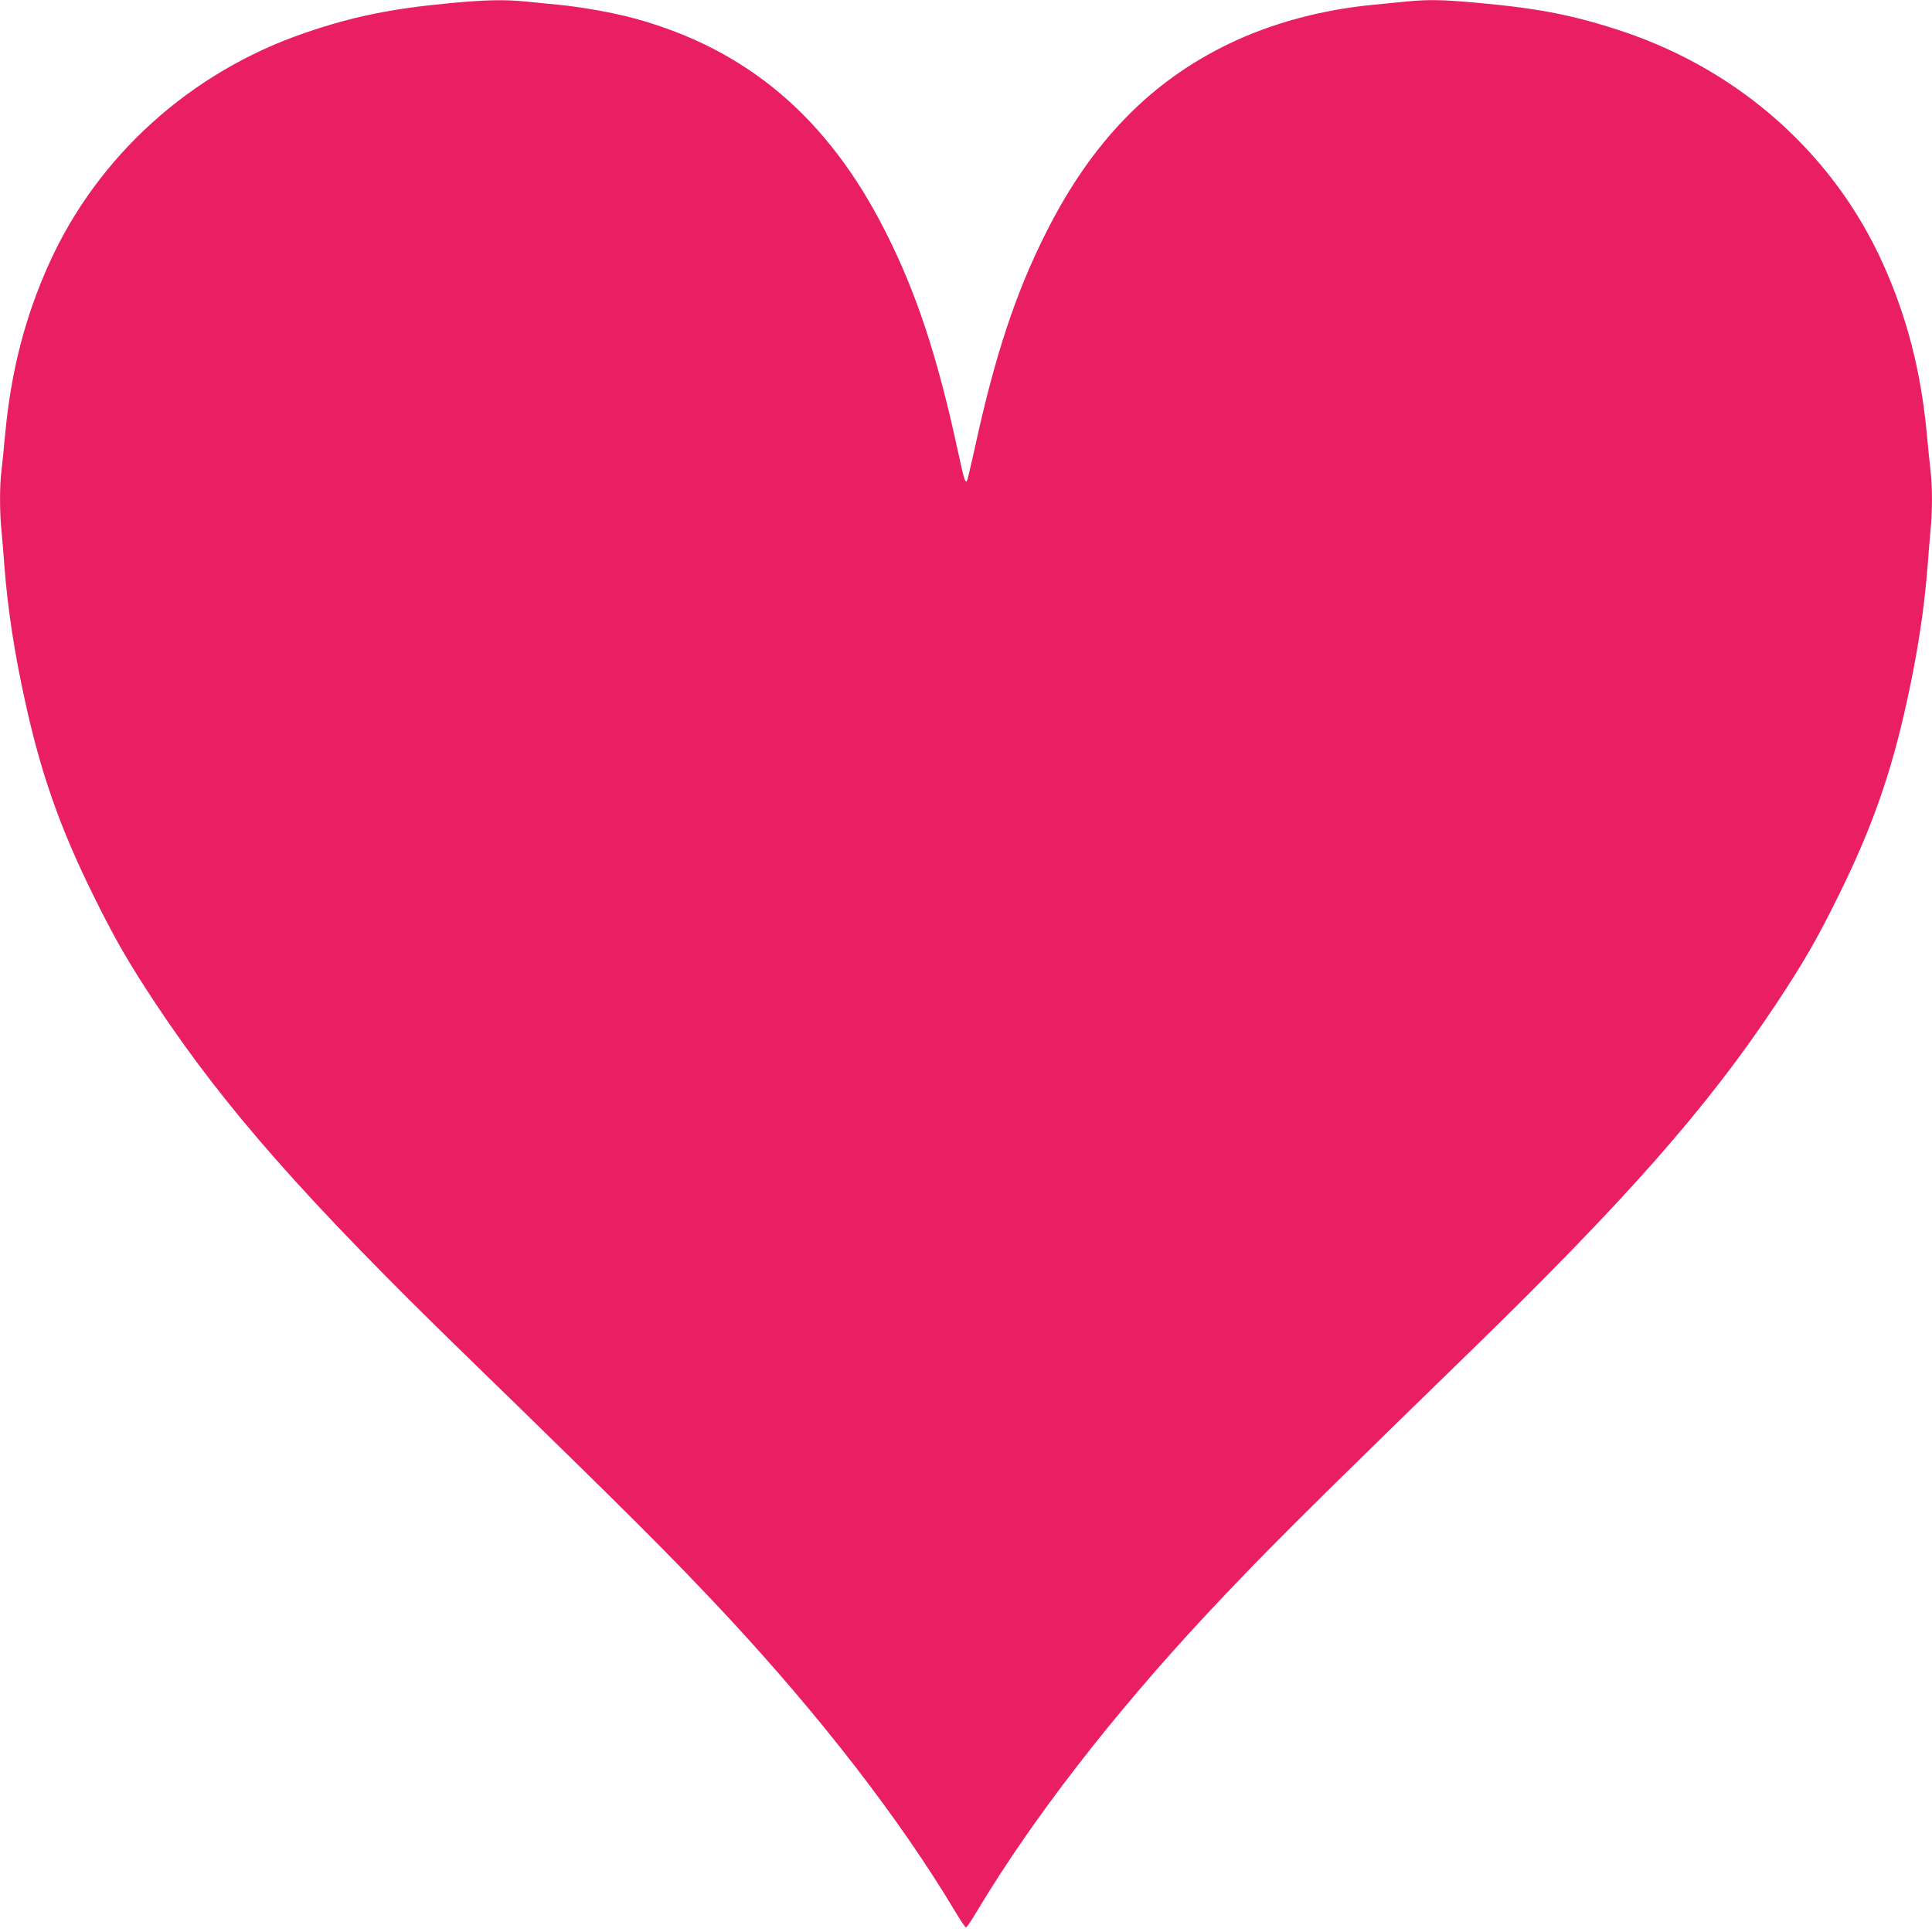 <?xml version="1.0" standalone="no"?>
<!DOCTYPE svg PUBLIC "-//W3C//DTD SVG 20010904//EN"
 "http://www.w3.org/TR/2001/REC-SVG-20010904/DTD/svg10.dtd">
<svg version="1.0" xmlns="http://www.w3.org/2000/svg"
 width="1280pt" height="1280pt" viewBox="0 0 1280 1280"
 preserveAspectRatio="xMidYMid meet">
<g transform="translate(0,1280) scale(0.1,-0.1)"
fill="#e91e63" stroke="none">
<path d="M2980 12779 c-392 -37 -641 -88 -960 -197 -757 -259 -1373 -815
-1695 -1529 -158 -350 -251 -709 -290 -1121 -8 -92 -20 -203 -25 -248 -13
-102 -13 -276 0 -401 5 -54 14 -163 20 -243 21 -272 66 -569 136 -885 104
-476 230 -836 449 -1280 143 -291 237 -454 420 -730 455 -685 992 -1295 2045
-2319 1090 -1060 1374 -1344 1735 -1731 619 -665 1146 -1346 1509 -1952 37
-62 71 -113 76 -113 5 0 39 51 76 113 363 606 890 1287 1509 1952 361 387 645
671 1735 1731 1053 1024 1590 1634 2045 2319 183 276 277 439 420 730 219 444
345 804 449 1280 70 316 115 613 136 885 6 80 15 189 20 243 13 125 13 299 0
401 -5 45 -17 156 -25 248 -39 412 -132 771 -290 1121 -324 720 -941 1273
-1710 1534 -320 108 -556 156 -962 193 -250 23 -337 24 -485 10 -57 -6 -152
-15 -213 -21 -345 -32 -681 -123 -963 -259 -519 -250 -907 -649 -1206 -1240
-206 -405 -346 -829 -481 -1453 -24 -109 -46 -201 -49 -204 -12 -13 -19 10
-61 204 -135 624 -275 1048 -481 1453 -379 749 -913 1202 -1653 1406 -145 40
-359 78 -516 93 -60 6 -156 15 -213 21 -141 14 -272 11 -502 -11z"/>
</g>
</svg>

